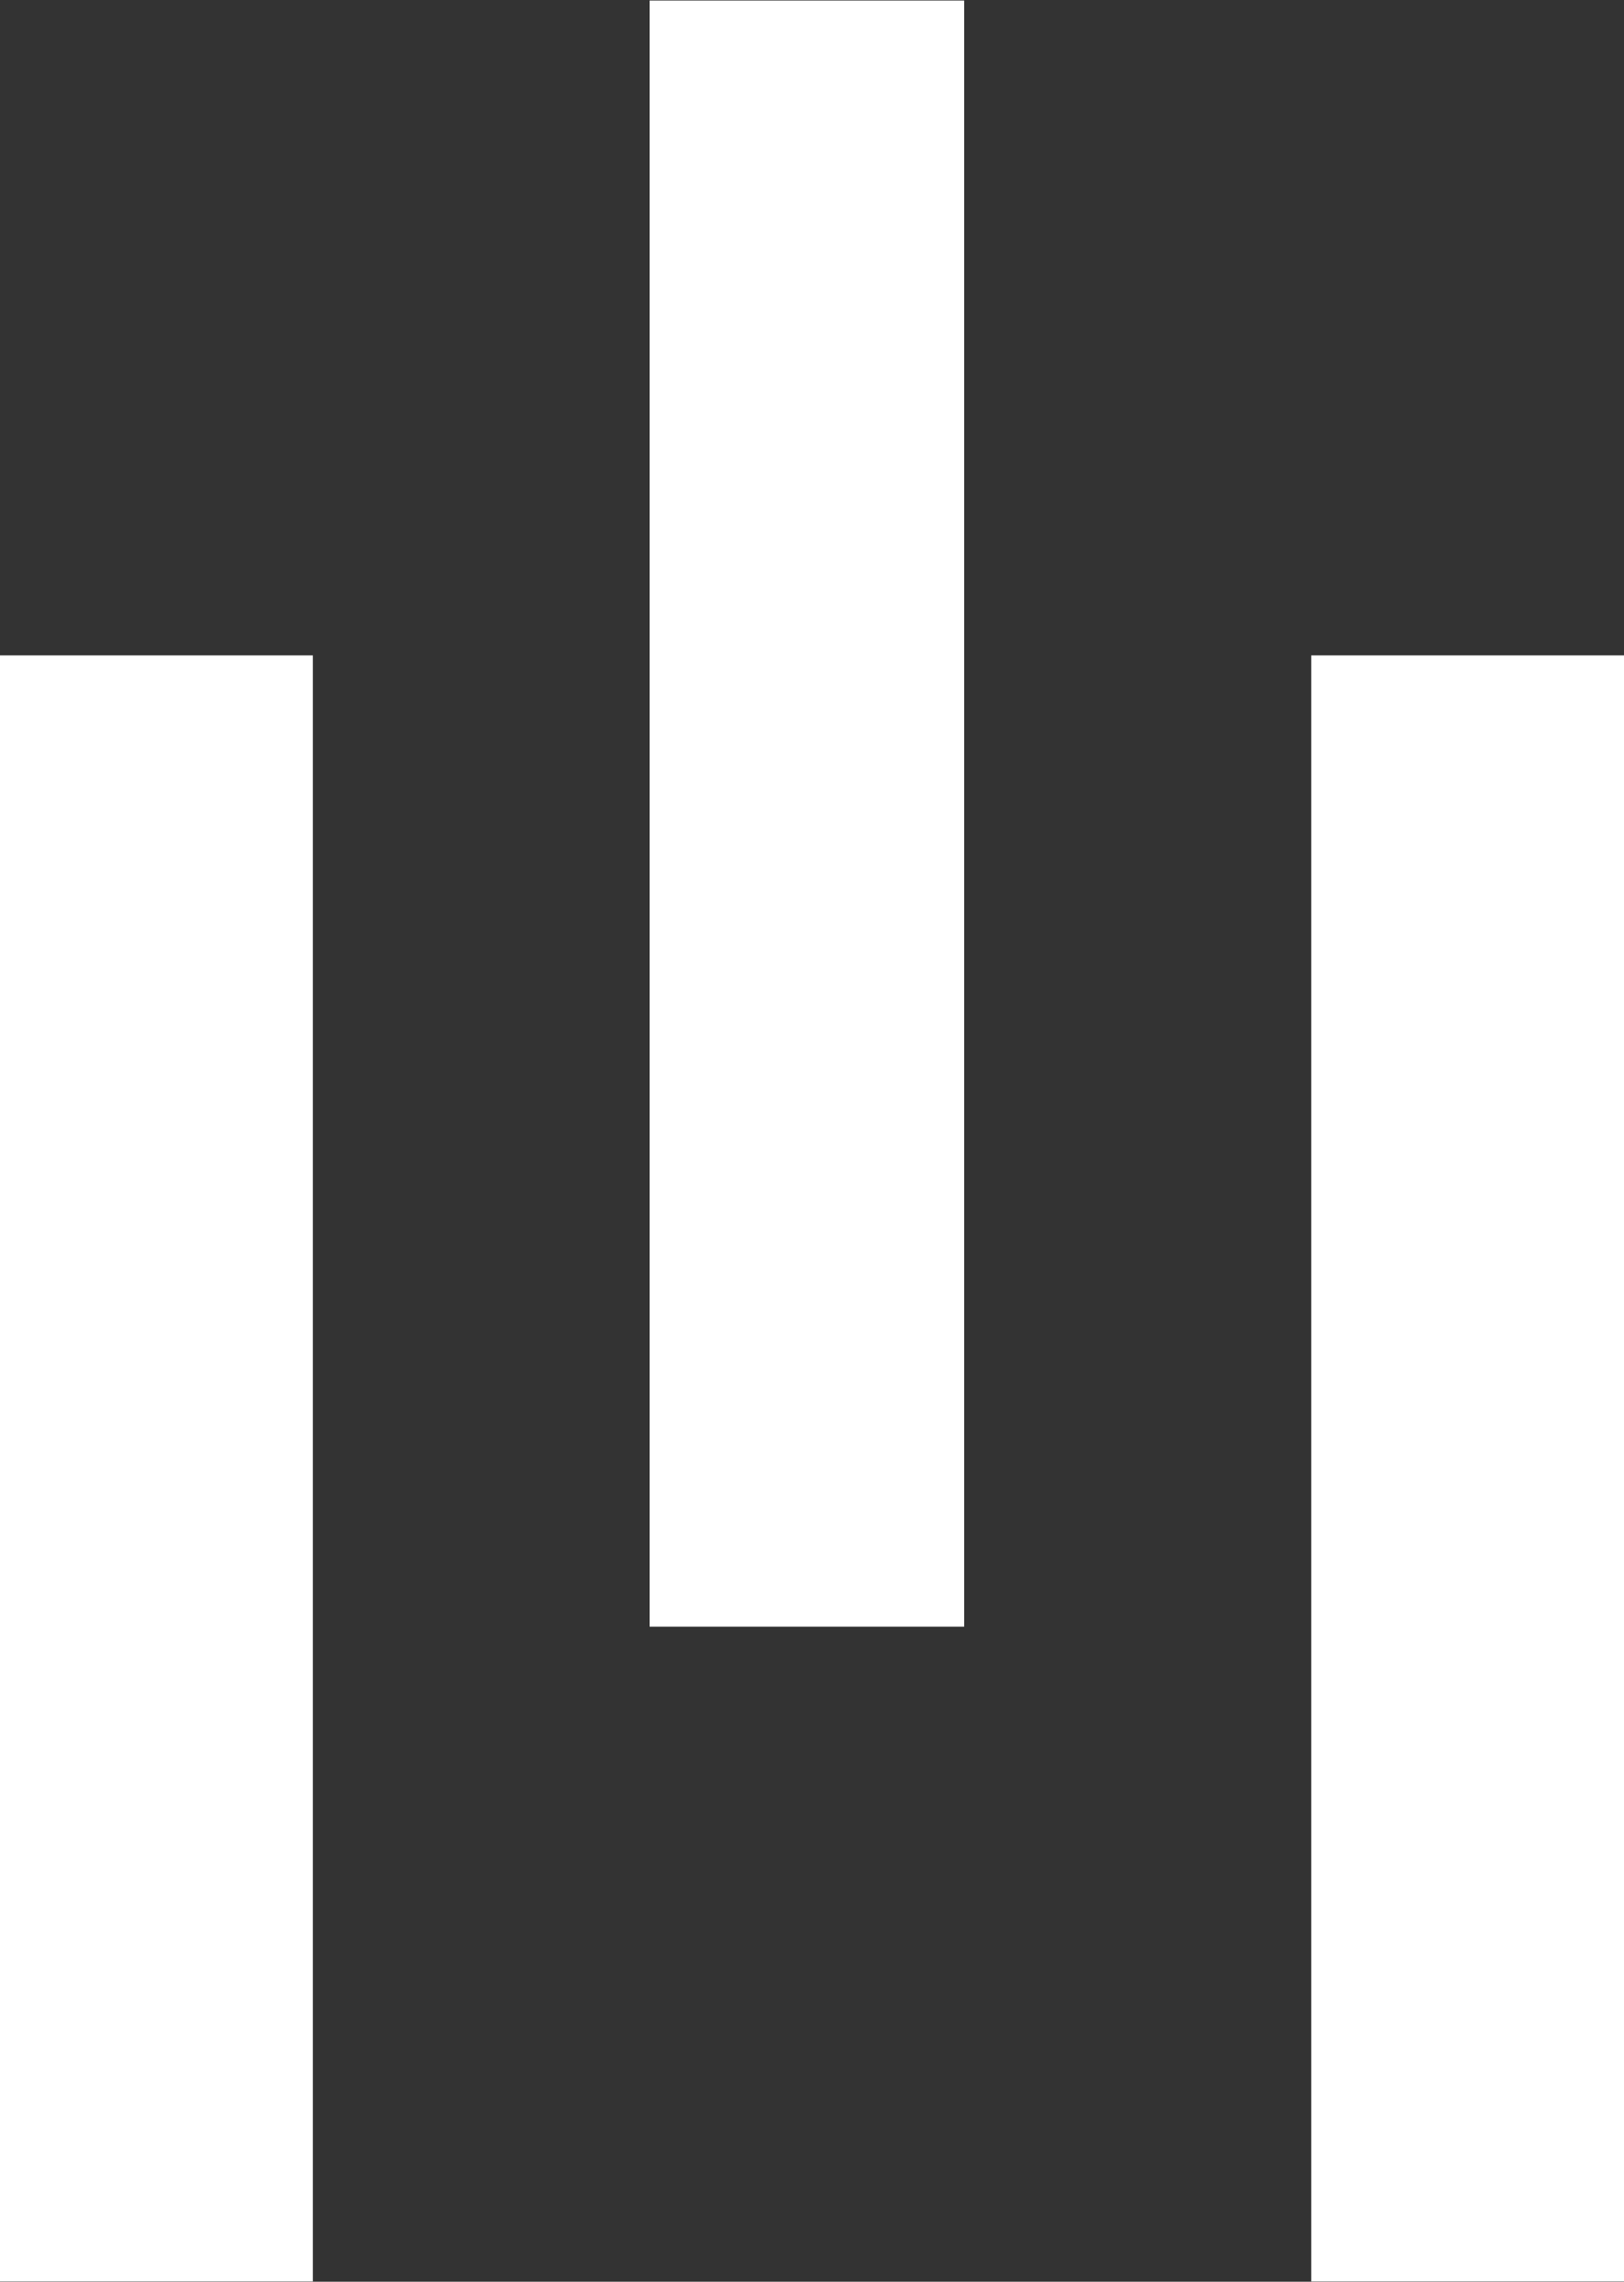 <svg version="1.2" xmlns="http://www.w3.org/2000/svg" viewBox="0 0 1552 2180" width="1552" height="2180">
	<rect x="0" y="0" width="1552" height="2180" fill="#333333" stroke="none"/>
	<title>PRYM</title>
	<style>
		.s0 { fill: #ffffff } 
	</style>
	<path id="Layer" class="s0" d="m299 626.2v1553.5h-299v-1553.5zm622.4-625.7v1553.6h-300.6v-1553.6zm630.6 625.7v1553.5h-298.9v-1553.5z"/>
</svg>